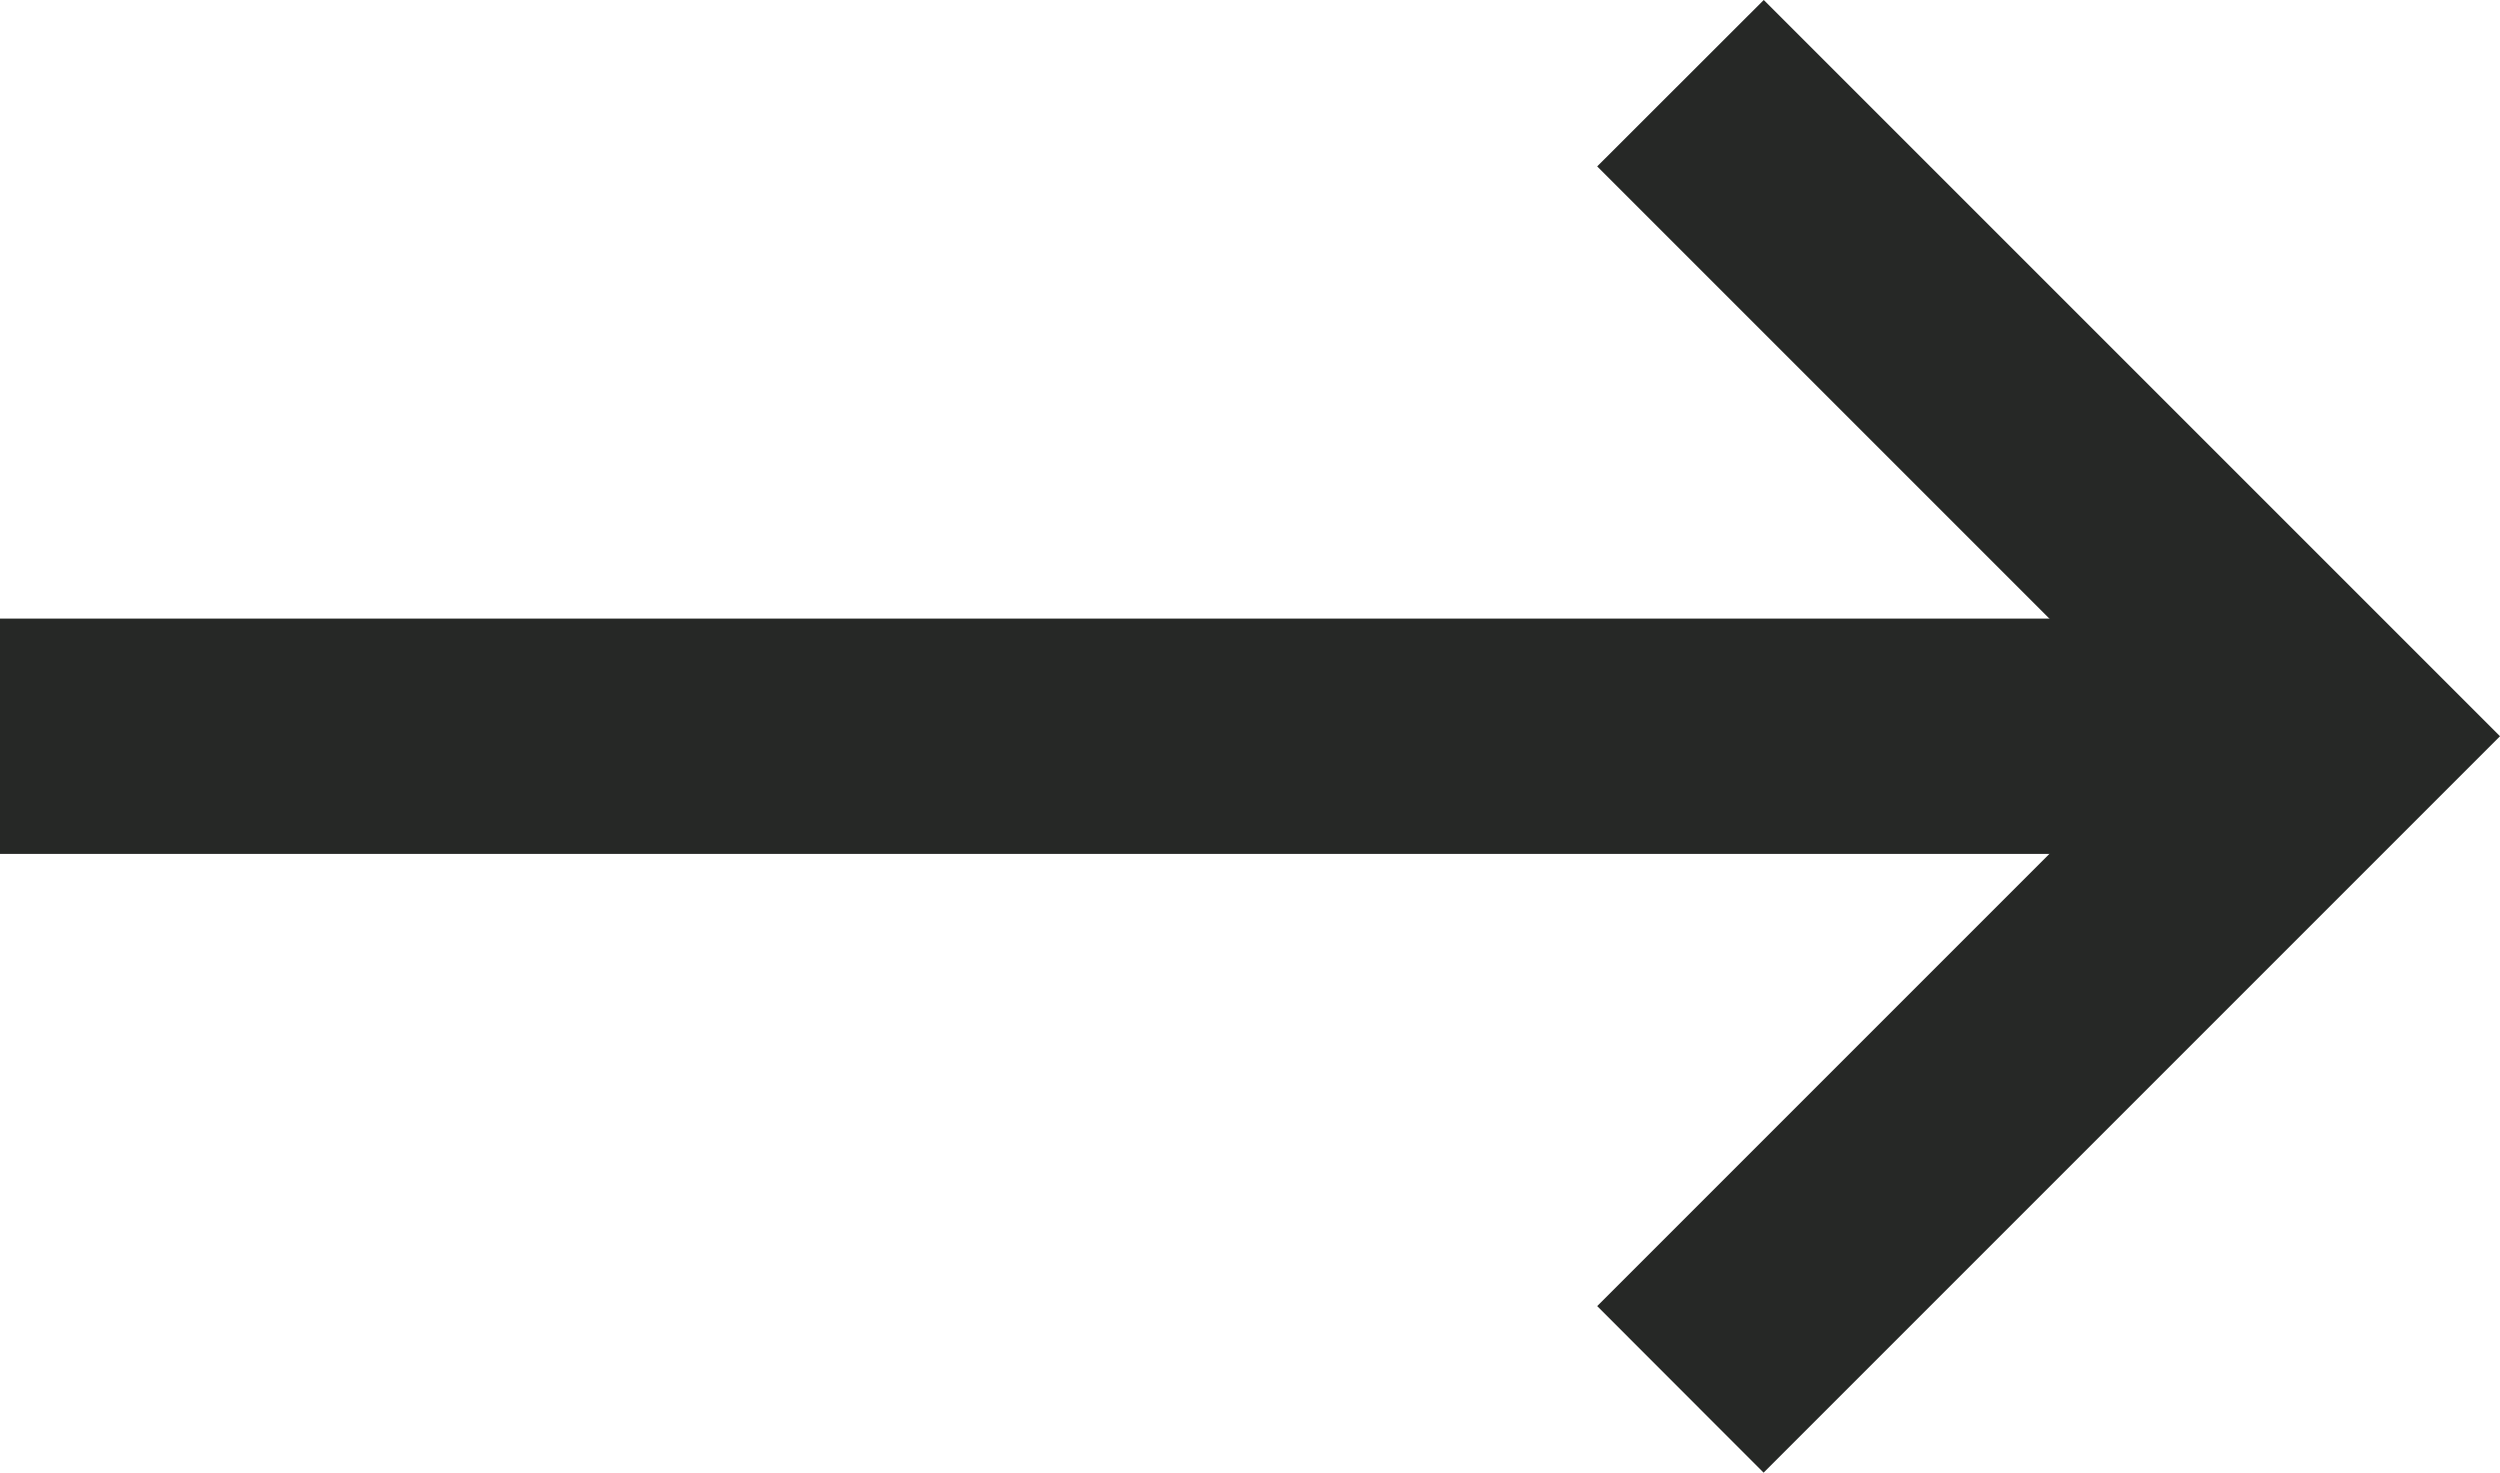 <?xml version="1.0" encoding="utf-8"?>
<!-- Generator: Adobe Illustrator 16.0.0, SVG Export Plug-In . SVG Version: 6.00 Build 0)  -->
<!DOCTYPE svg PUBLIC "-//W3C//DTD SVG 1.1//EN" "http://www.w3.org/Graphics/SVG/1.1/DTD/svg11.dtd">
<svg version="1.1" class="arrow-svg" xmlns="http://www.w3.org/2000/svg" xmlns:xlink="http://www.w3.org/1999/xlink" x="0px" y="0px" width="16px" height="9.425px" viewbox="0 0 16 9.425" enable-background="new 0 0 16 9.425" xml:space="preserve">
    <g>
        <g>
            <rect class="fill-elem" y="3.959" fill="#262826" width="14.222" height="1.506"/>
        </g>
        <g>
            <polygon class="fill-elem" fill="#262826" points="11.287,9.425 10.222,8.359 13.869,4.712 10.222,1.065 11.288,0 16,4.712 		"/>
        </g>
    </g>
</svg>
